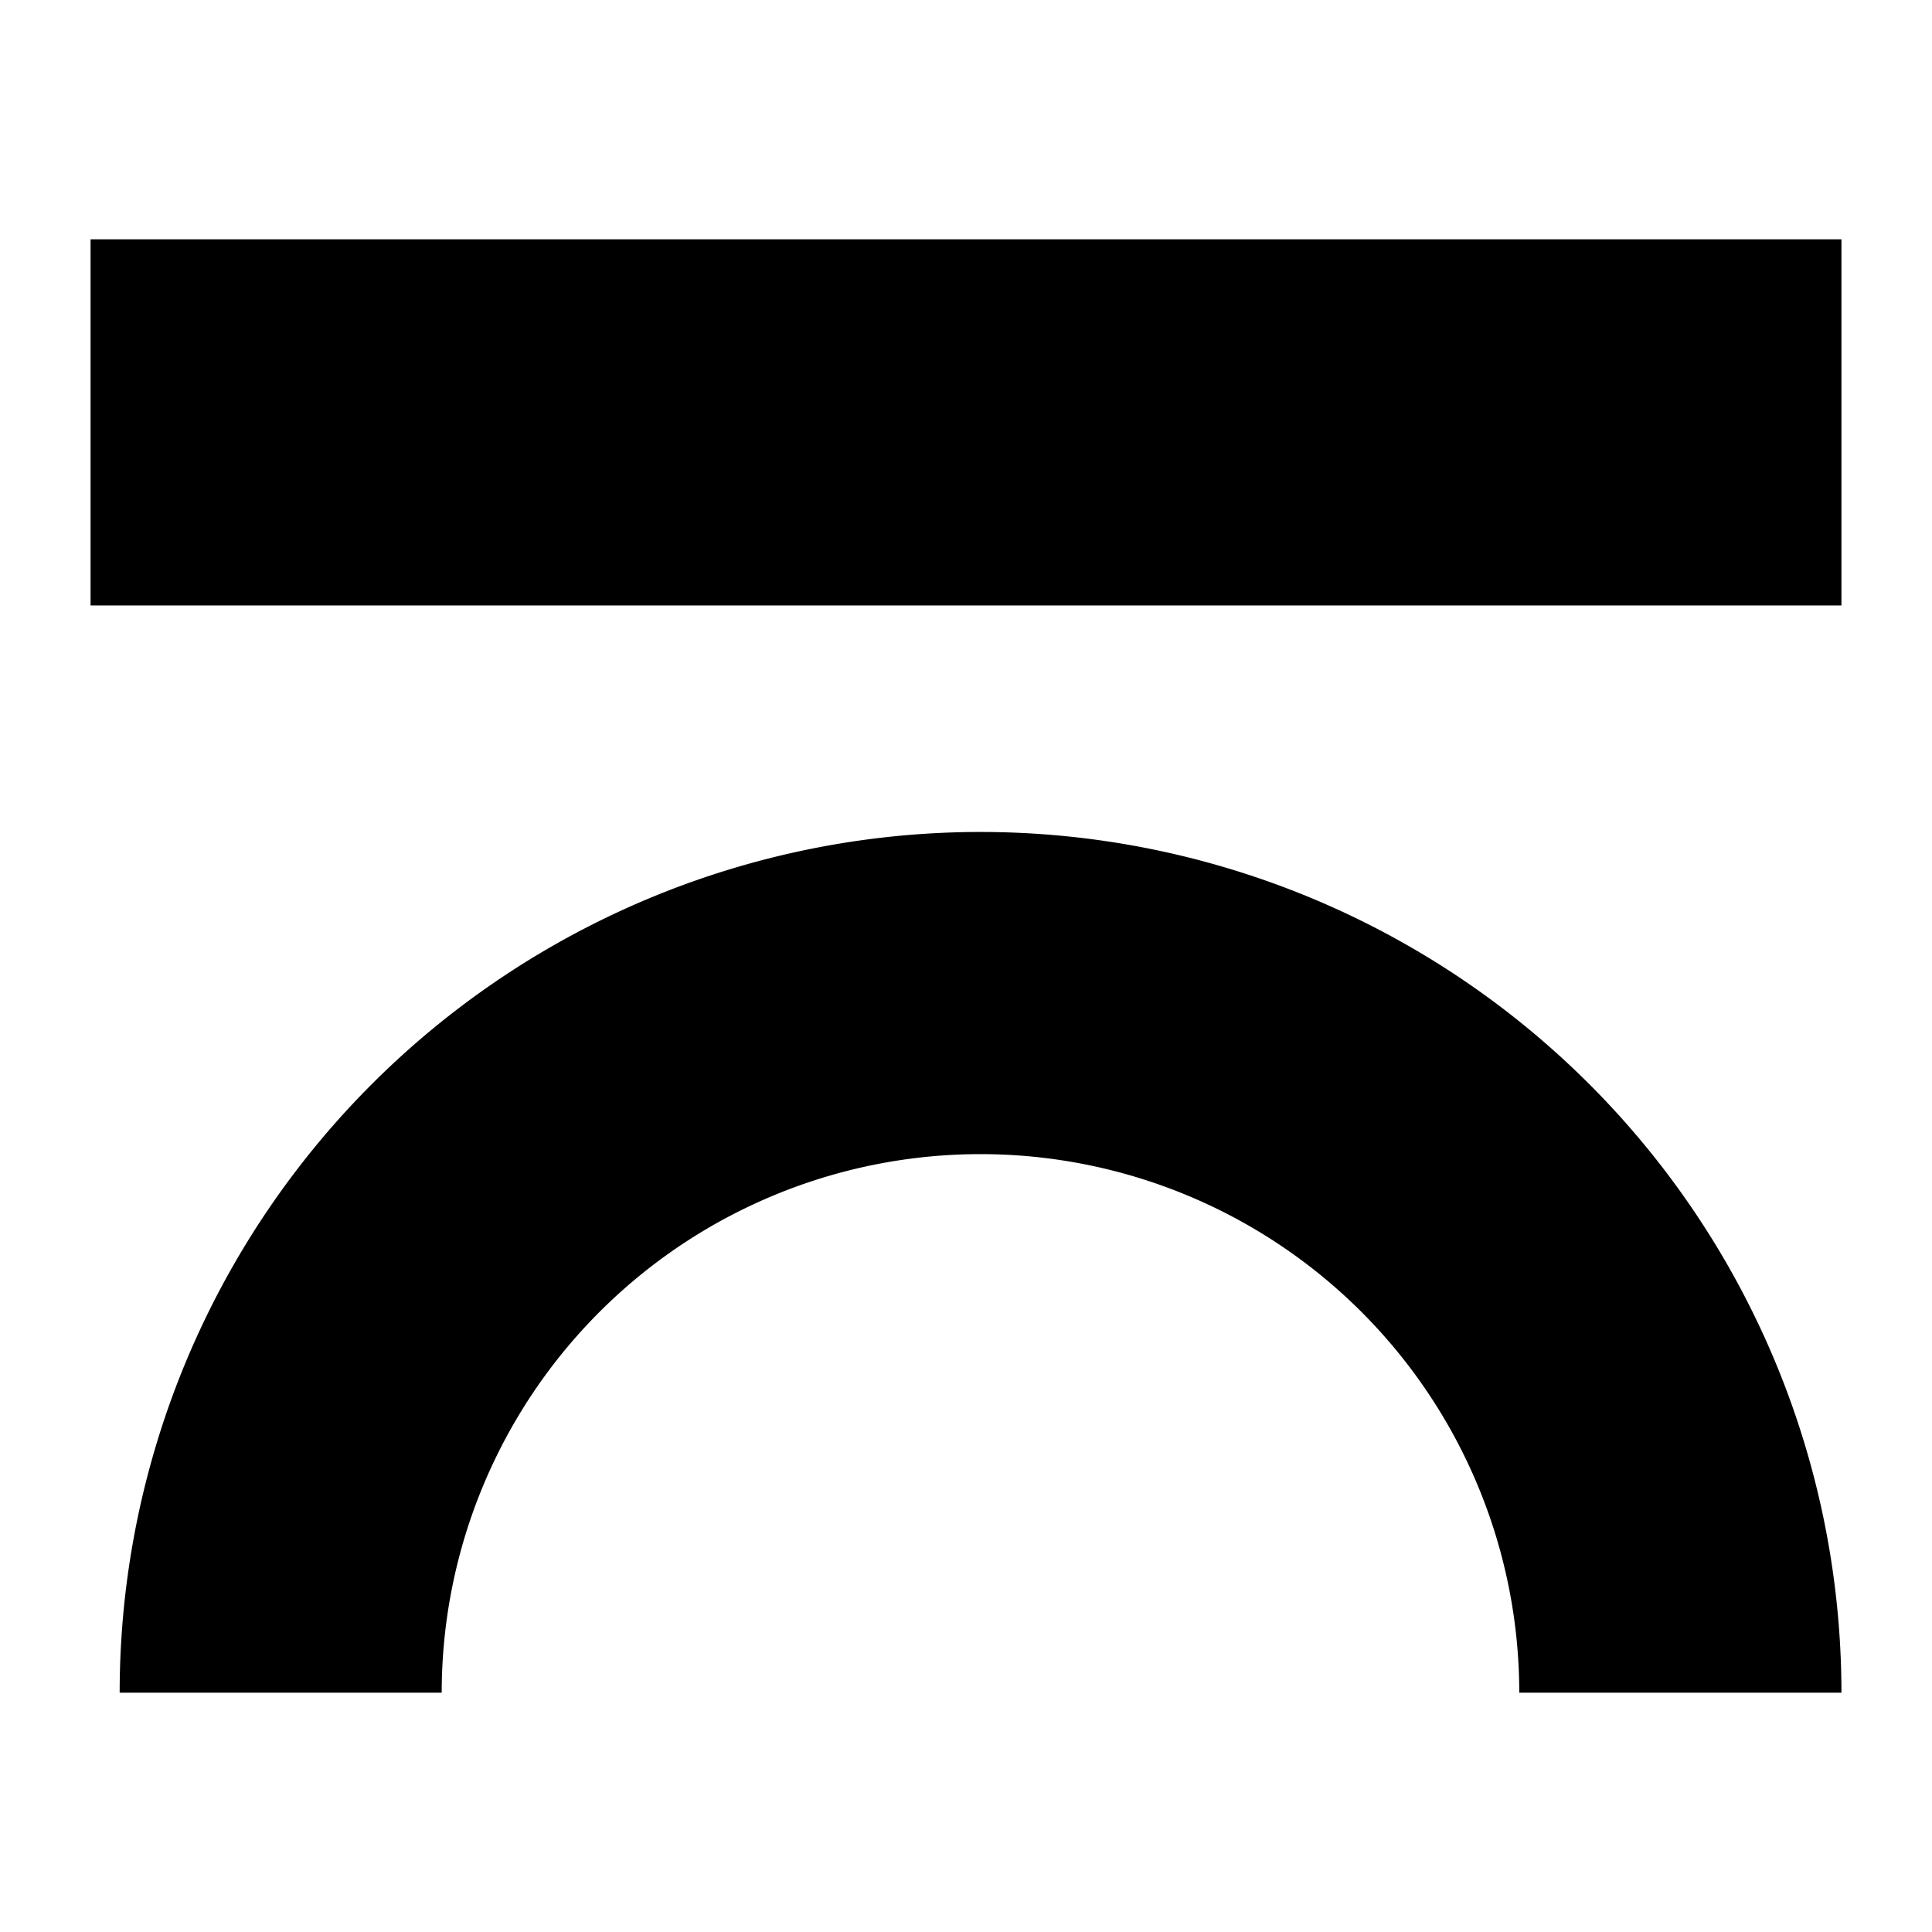 <svg xmlns="http://www.w3.org/2000/svg" viewBox="0 0 16 16">
  <path d="M.75 1.982h14.5v3.032H.75zM8.12 6.89a7.13 7.13 0 0 0-7.129 7.128h2.667a4.462 4.462 0 0 1 4.462-4.46 4.462 4.462 0 0 1 4.462 4.46h2.668A7.13 7.13 0 0 0 8.12 6.89z"/>
</svg>